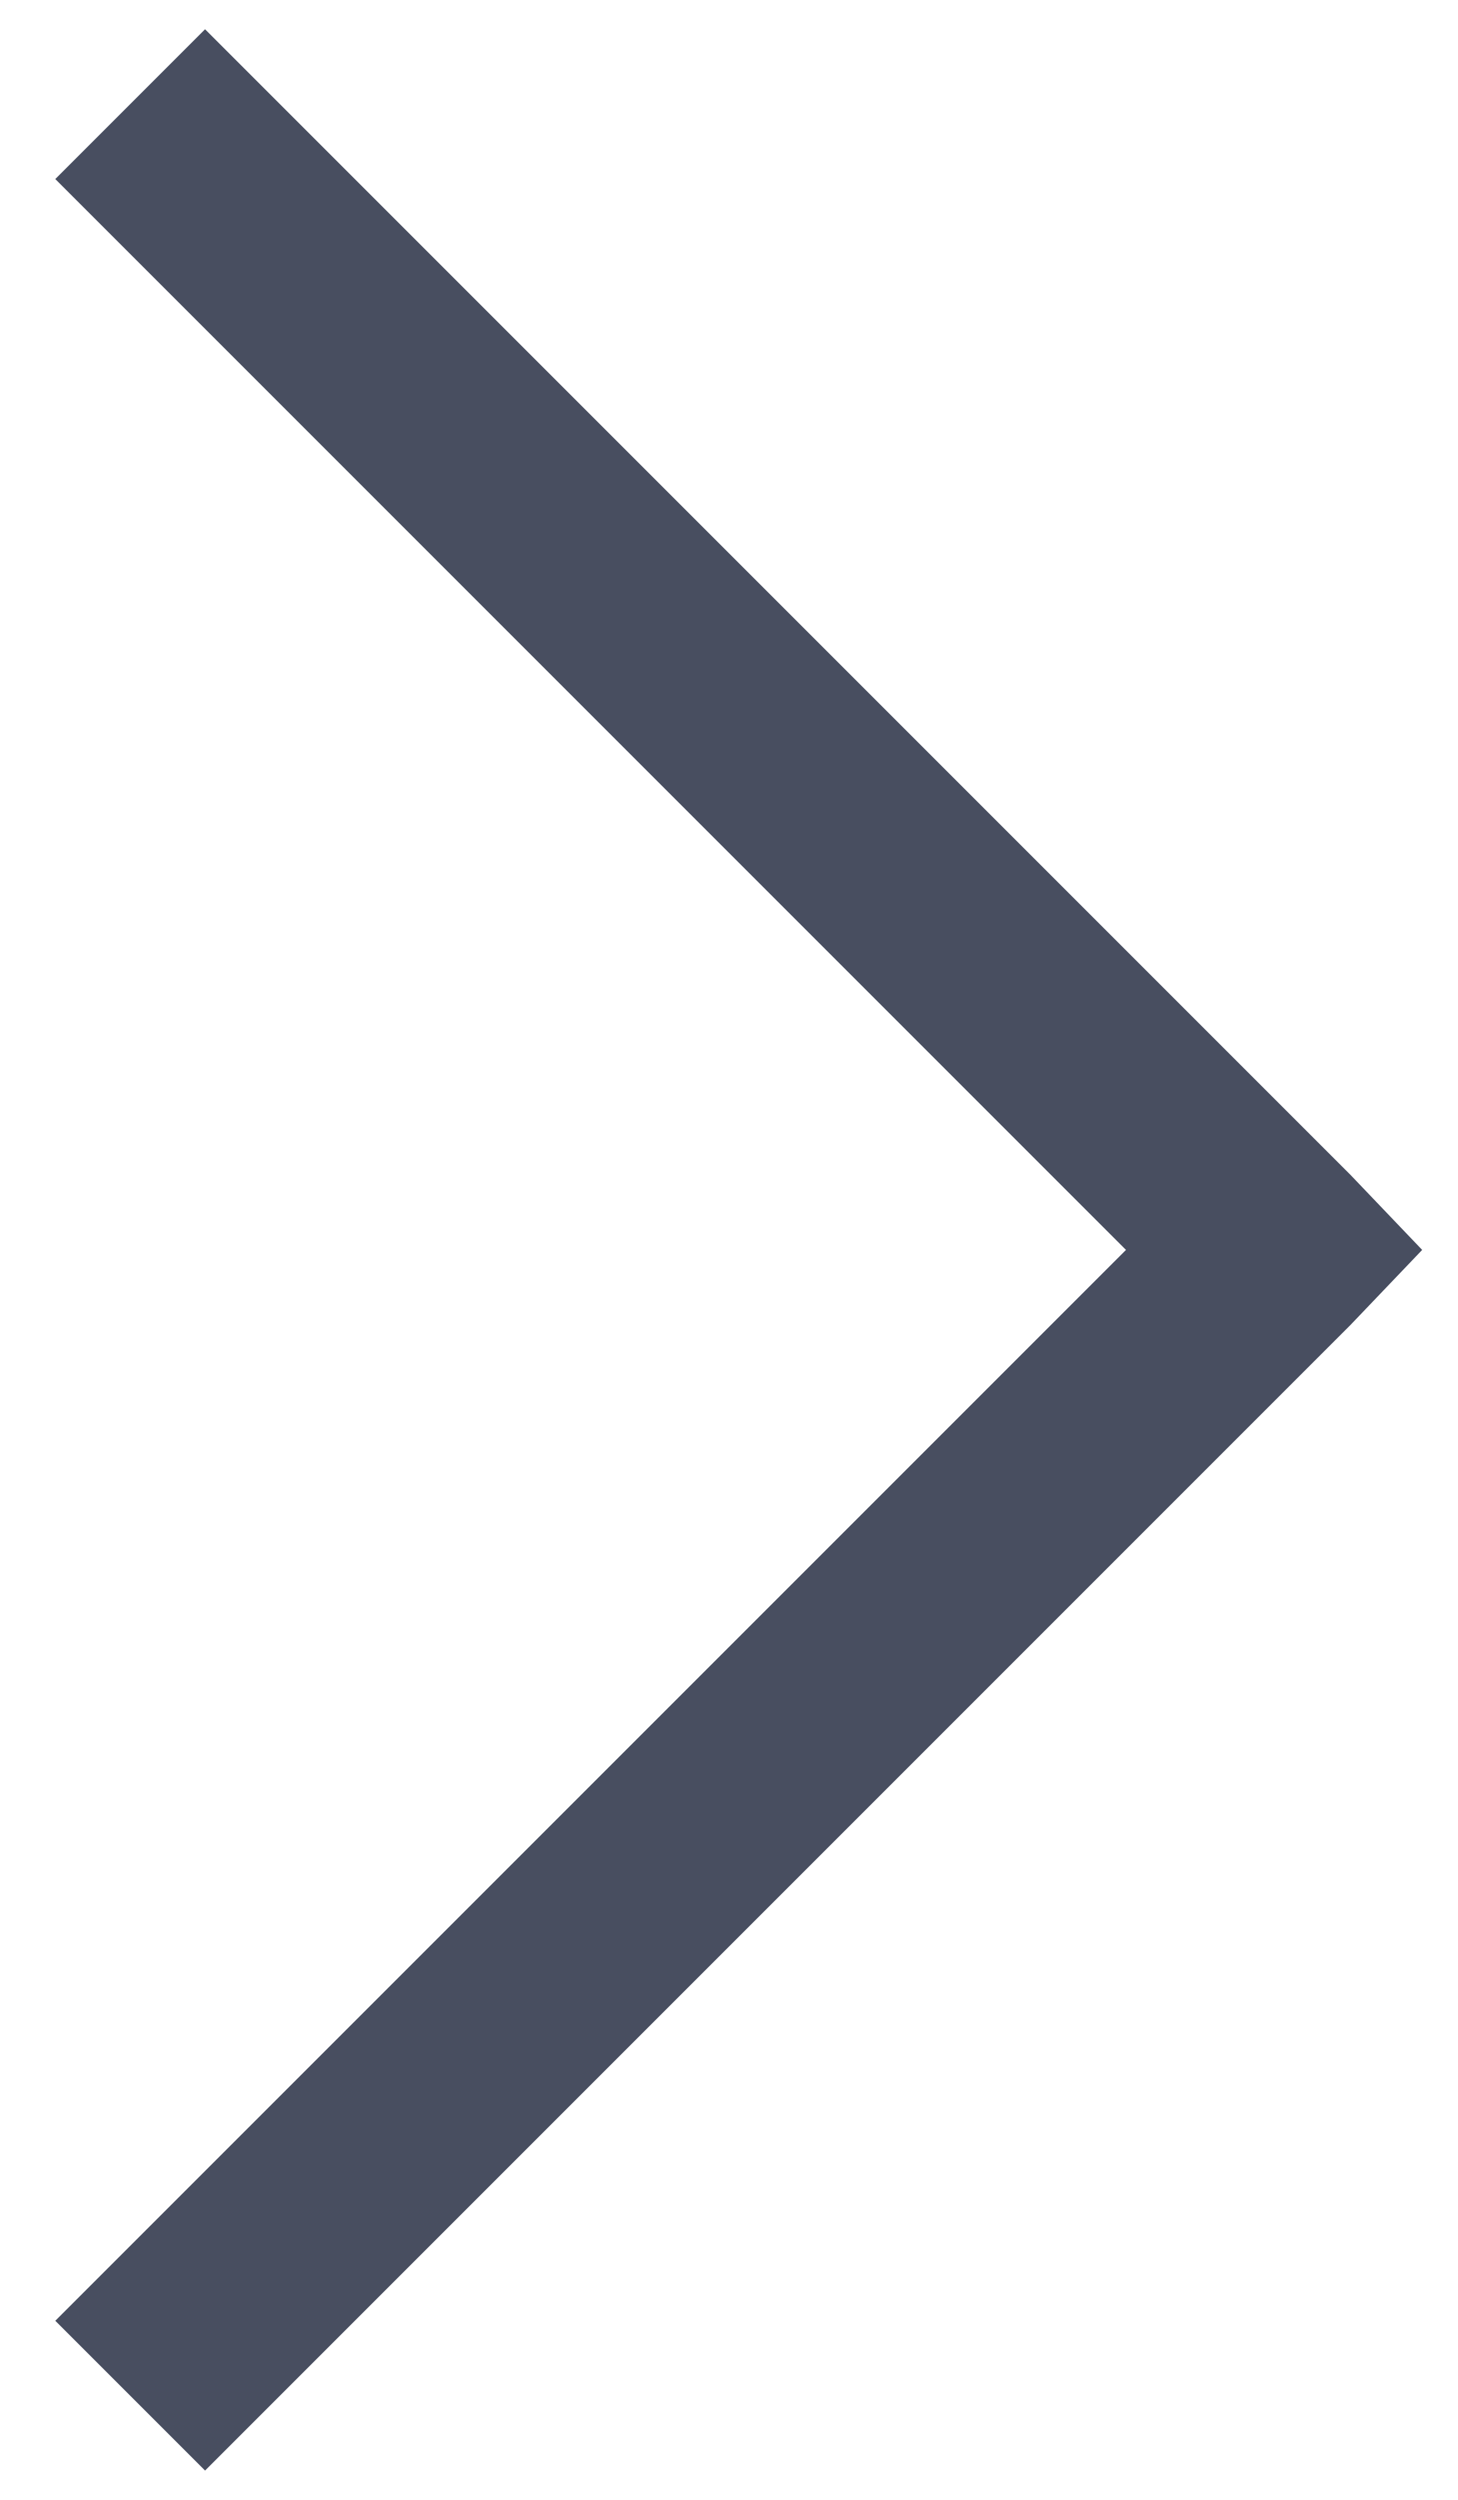 <svg width="14" height="24" viewBox="0 0 14 24" fill="none" xmlns="http://www.w3.org/2000/svg">
    <path d="M1.969 0.281L0.531 1.719L10.812 12L0.531 22.281L1.969 23.719L12.969 12.719L13.656 12L12.969 11.281L1.969 0.281Z" fill="#484E60"/>
</svg>
